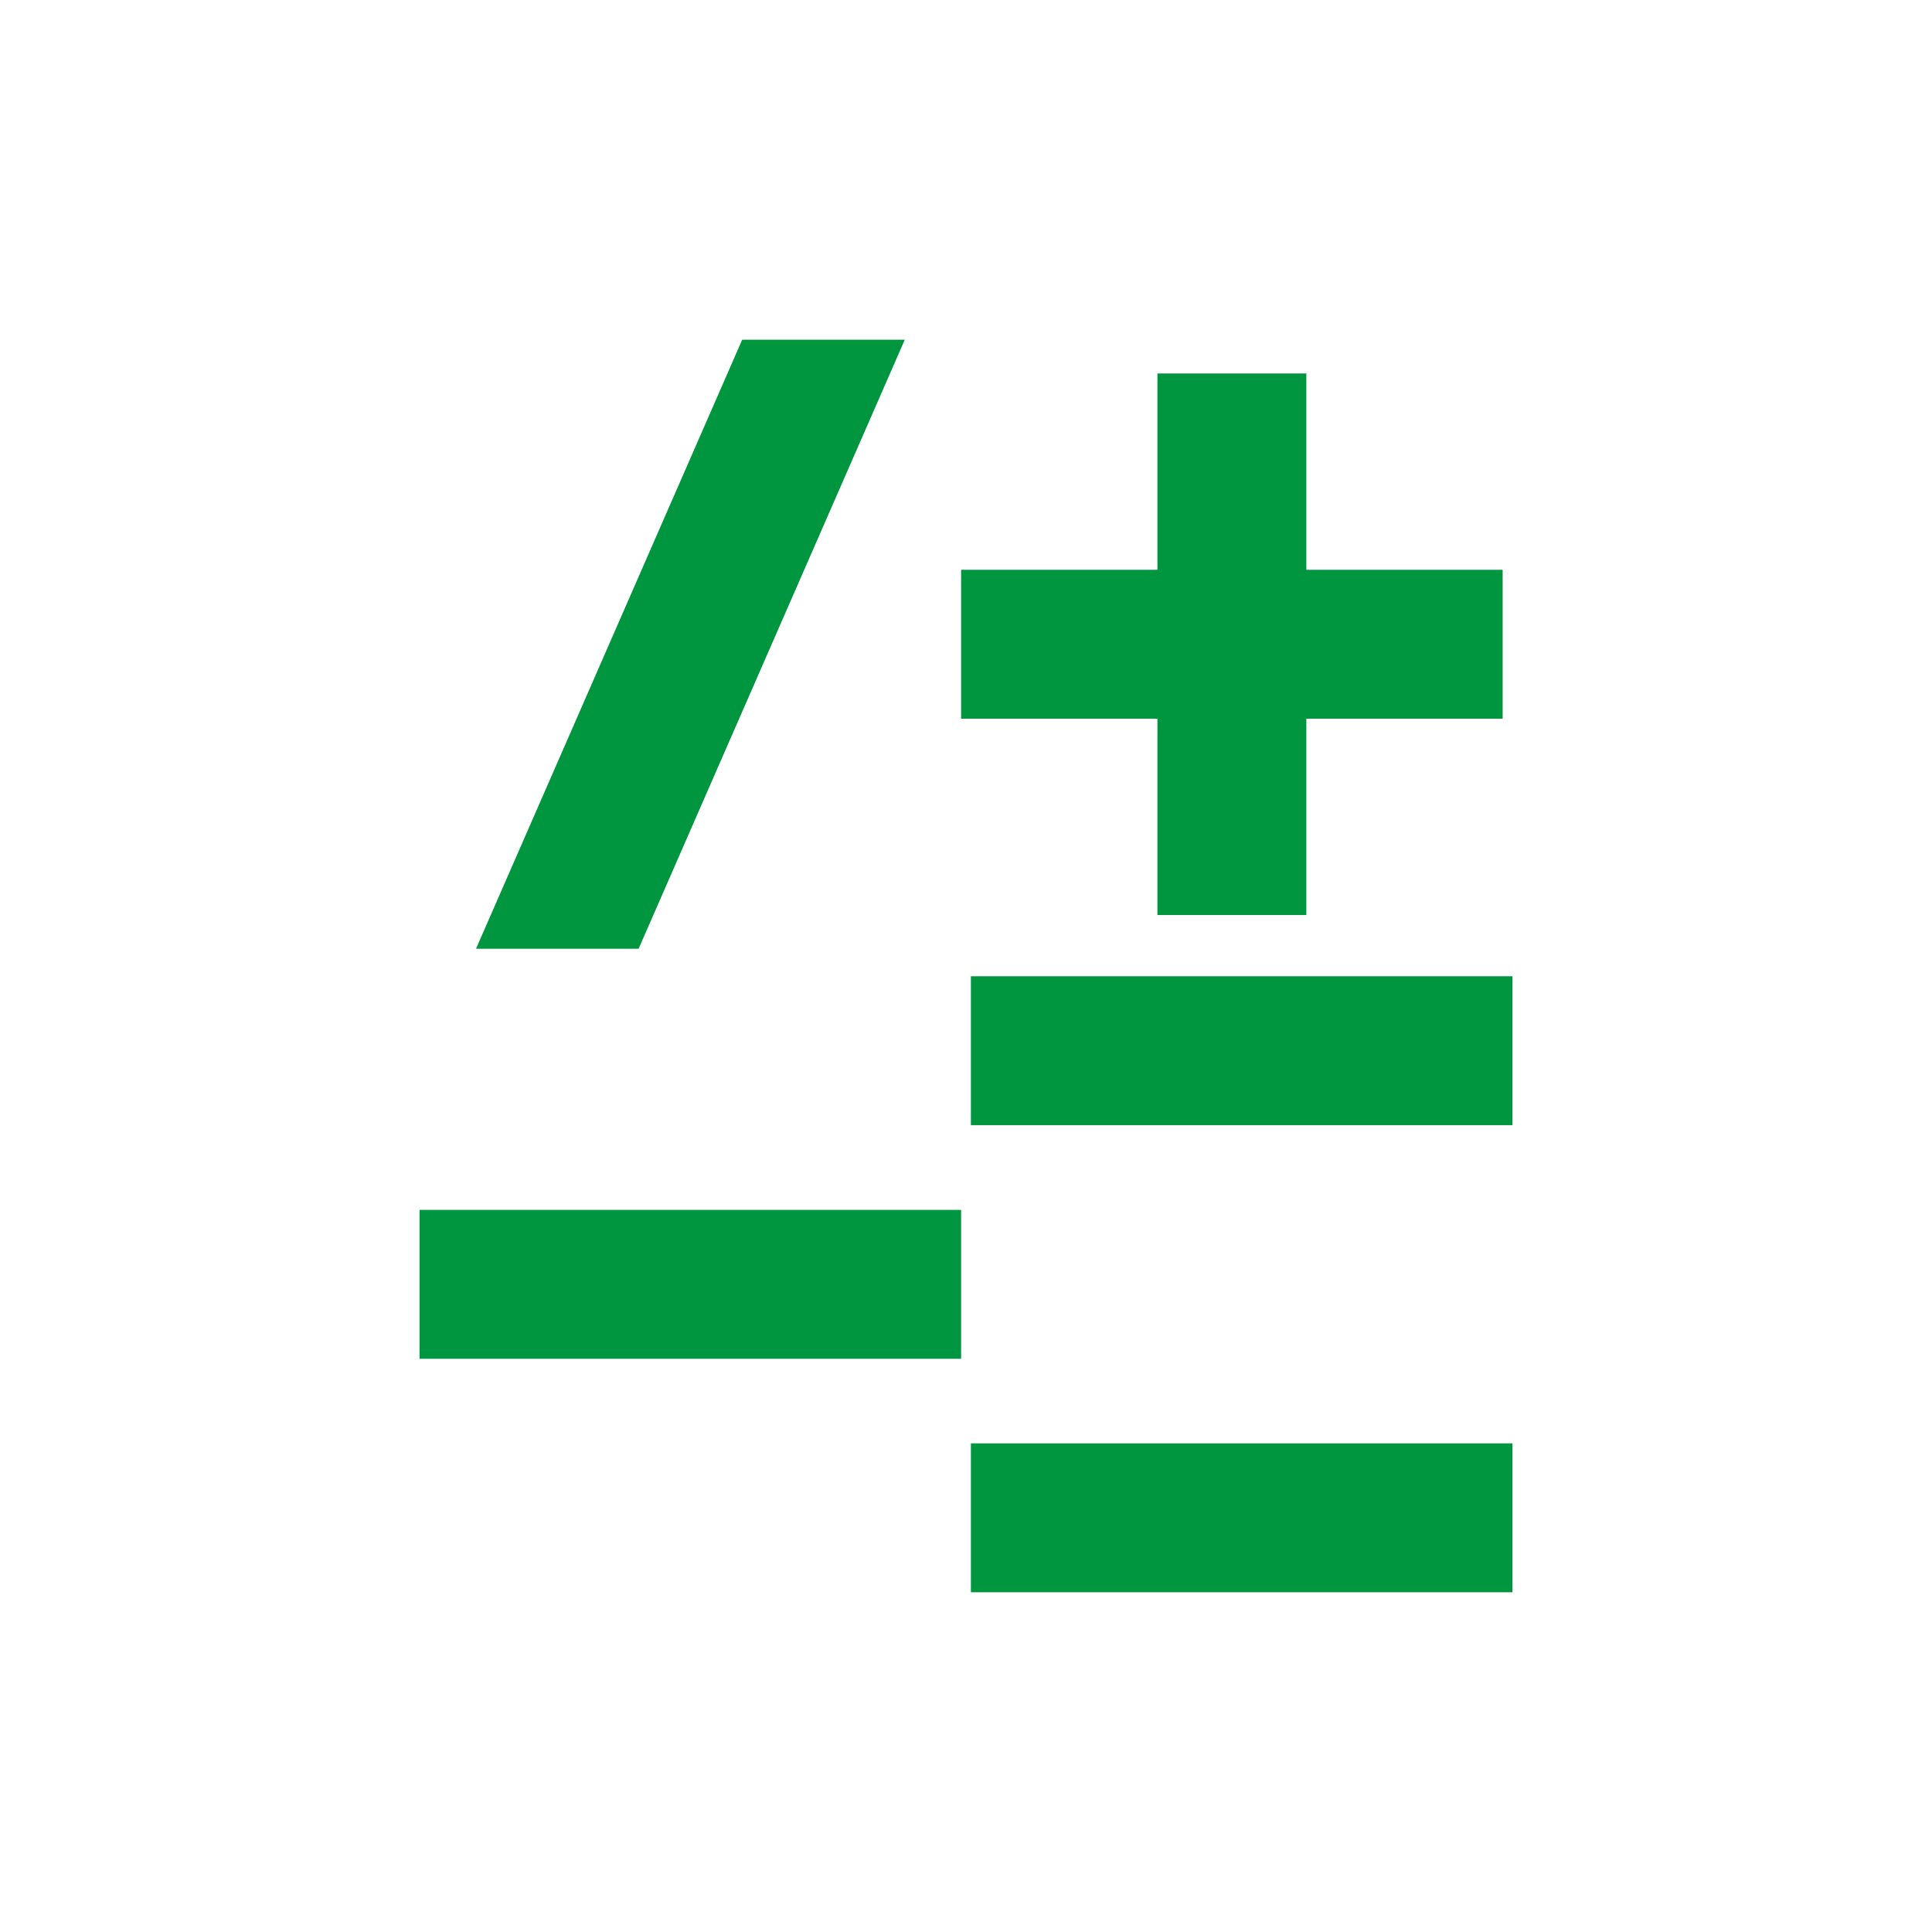<?xml version="1.0" encoding="UTF-8"?>
<svg xmlns="http://www.w3.org/2000/svg" id="Calque_1" viewBox="0 0 130 130">
  <defs>
    <style>.cls-1{fill:#009640;}</style>
  </defs>
  <polygon class="cls-1" points="32.03 63.84 42.97 63.84 60.88 22.86 49.94 22.86 32.03 63.84"></polygon>
  <rect class="cls-1" x="64.67" y="38.34" width="36.44" height="10.02"></rect>
  <rect class="cls-1" x="28.23" y="81.41" width="36.44" height="10.02"></rect>
  <rect class="cls-1" x="77.88" y="25.13" width="10.02" height="36.44"></rect>
  <rect class="cls-1" x="65.33" y="97.12" width="36.44" height="10.02"></rect>
  <rect class="cls-1" x="65.33" y="65.69" width="36.44" height="10.02"></rect>
</svg>
